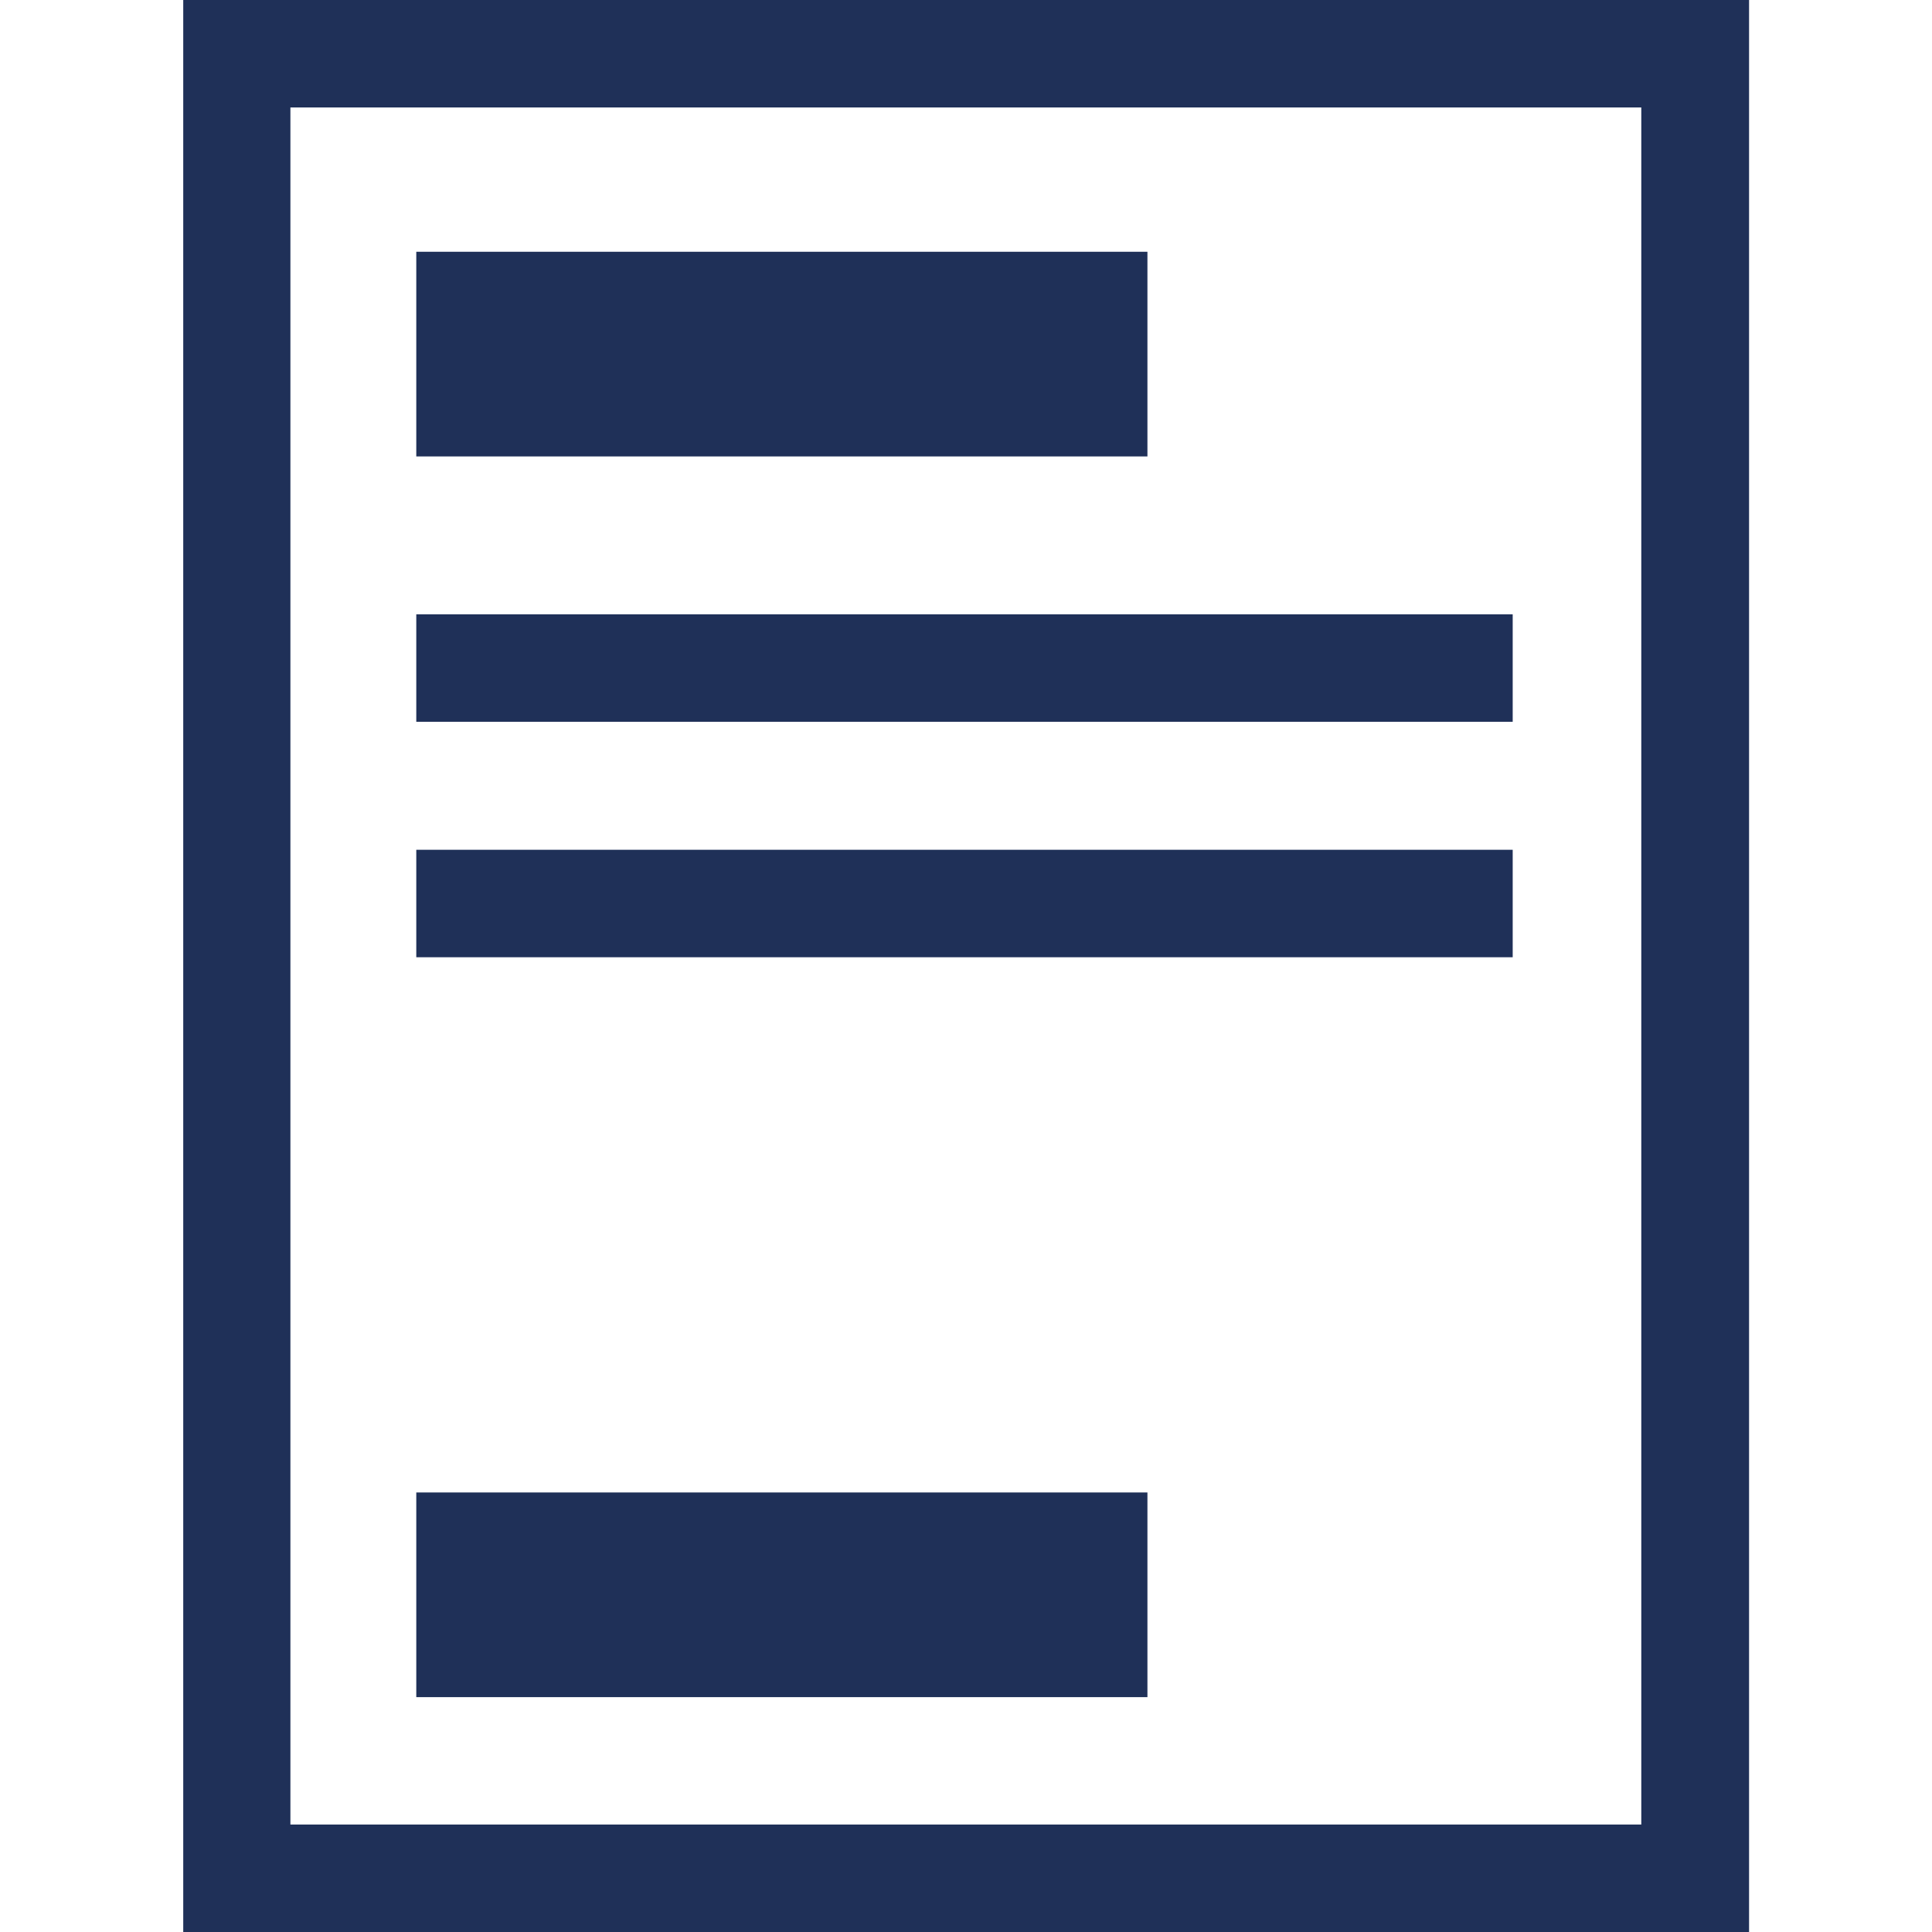 <?xml version="1.0" encoding="utf-8"?>
<!-- Generator: Adobe Illustrator 24.3.0, SVG Export Plug-In . SVG Version: 6.00 Build 0)  -->
<svg version="1.1" xmlns="http://www.w3.org/2000/svg" xmlns:xlink="http://www.w3.org/1999/xlink" x="0px" y="0px" width="64px"
	 height="64px" viewBox="0 0 64 64" style="enable-background:new 0 0 64 64;" xml:space="preserve">
<style type="text/css">
	.st0{fill:#1F3058;}
	.st1{fill:#FFFFFF;}
	.st2{fill-rule:evenodd;clip-rule:evenodd;fill:#1F3058;}
	.st3{clip-path:url(#SVGID_2_);}
	.st4{fill:#002C5C;}
	.st5{clip-path:url(#SVGID_4_);}
	.st6{clip-path:url(#SVGID_6_);}
	.st7{fill:#1F3058;stroke:#1F3058;stroke-miterlimit:10;}
	.st8{display:none;}
	.st9{display:inline;}
	.st10{fill:none;stroke:#B2B2B2;stroke-width:0.2;stroke-miterlimit:10;}
</style>
<g id="Layer_1">
	<g>
		<g>
			<path class="st0" d="M57.93,64H6.07V0h51.87V64z M9.62,60.44h44.75V3.56H9.62V60.44z"/>
		</g>
		<g>
			<g>
				<rect x="13.79" y="28.15" class="st0" width="36.32" height="3.56"/>
			</g>
		</g>
		<g>
			<g>
				<rect x="13.79" y="20.35" class="st0" width="36.32" height="3.56"/>
			</g>
		</g>
		<g>
			<g>
				<rect x="13.79" y="49.44" class="st0" width="24.22" height="6.78"/>
			</g>
		</g>
		<g>
			<g>
				<rect x="13.79" y="8.34" class="st0" width="24.22" height="6.78"/>
			</g>
		</g>
	</g>
</g>
<g id="BG" class="st8">
</g>
</svg>
